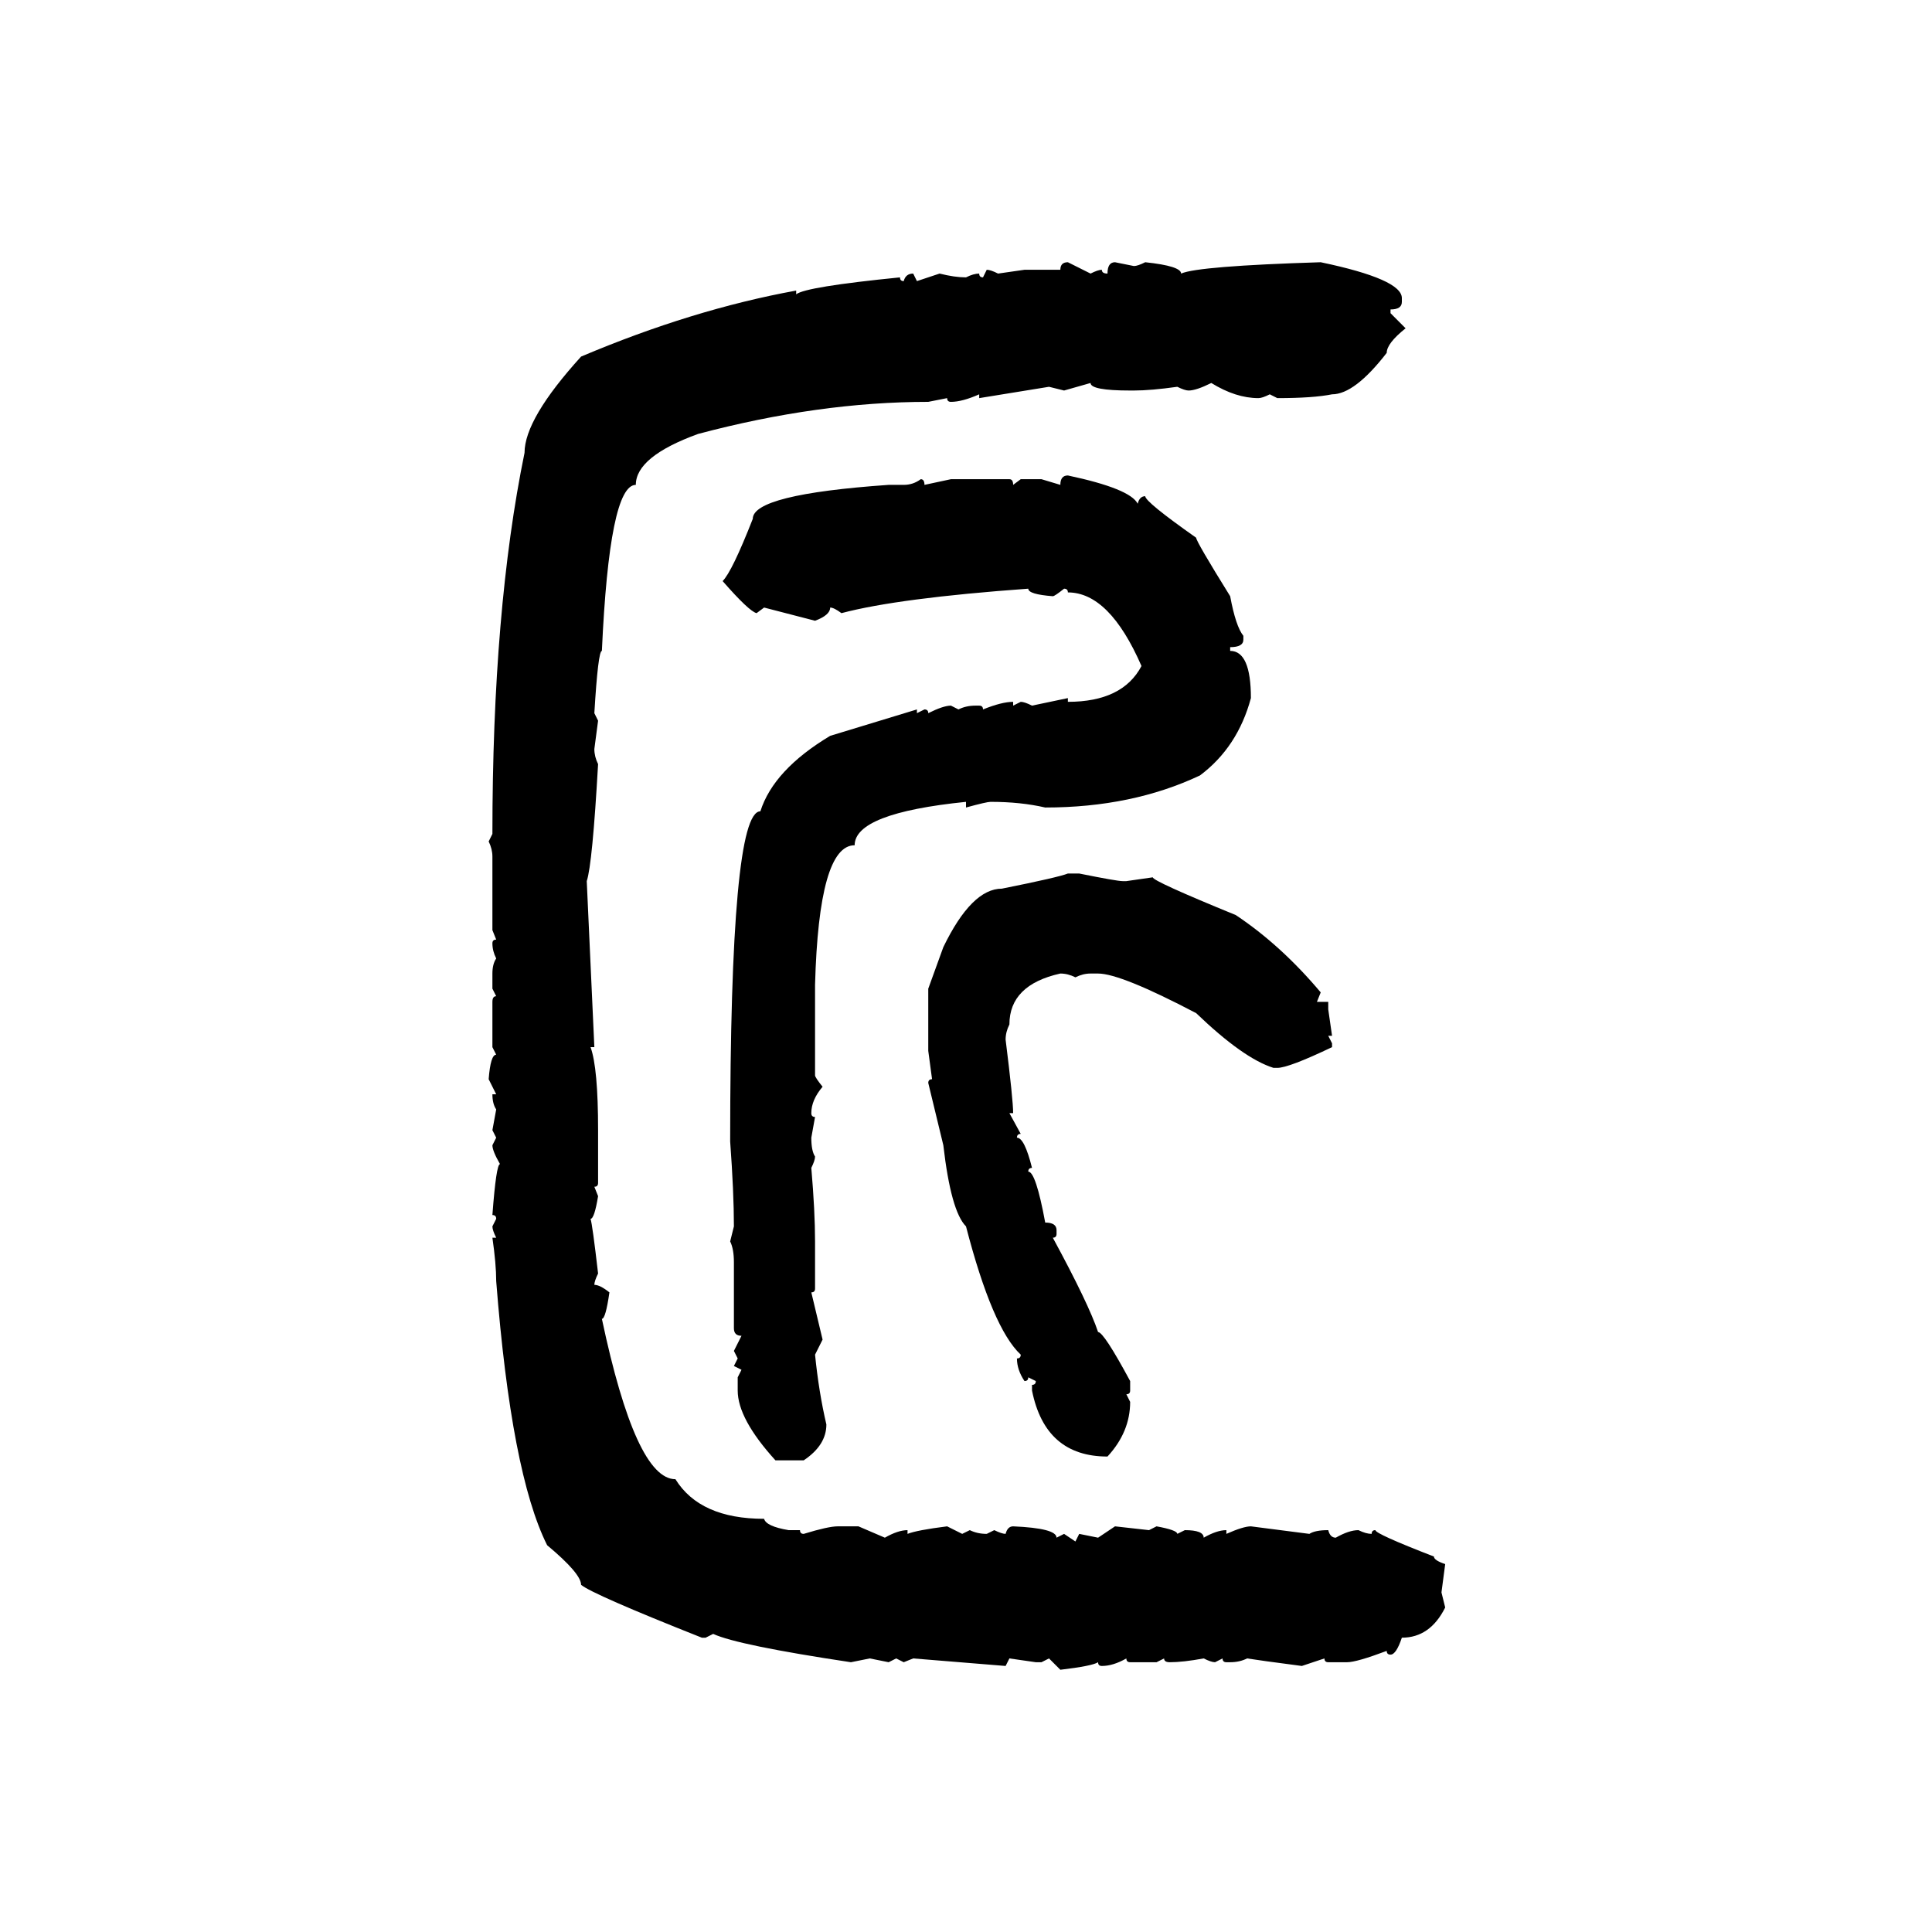 <svg xmlns="http://www.w3.org/2000/svg" xmlns:xlink="http://www.w3.org/1999/xlink" width="300" height="300"><path d="M165.82 40.72L165.82 40.72L169.34 42.48Q170.51 41.89 171.09 41.89L171.09 41.89Q171.09 42.48 171.97 42.48L171.97 42.48Q171.97 40.72 173.14 40.72L173.14 40.72L176.07 41.31Q176.66 41.31 177.83 40.72L177.83 40.72Q183.40 41.31 183.40 42.48L183.40 42.48Q186.04 41.31 205.08 40.72L205.08 40.72Q217.68 43.36 217.68 46.29L217.68 46.29L217.68 46.88Q217.68 48.05 215.92 48.05L215.92 48.05L215.92 48.63L218.26 50.98Q215.33 53.32 215.33 54.79L215.33 54.79Q210.35 61.23 206.84 61.23L206.84 61.23Q203.91 61.82 198.34 61.82L198.34 61.82L197.17 61.23Q196.00 61.82 195.41 61.82L195.41 61.82Q191.89 61.82 188.09 59.47L188.09 59.47Q185.74 60.64 184.57 60.64L184.57 60.64Q183.98 60.64 182.81 60.06L182.81 60.06Q178.71 60.64 176.07 60.64L176.07 60.64L175.49 60.64Q169.34 60.64 169.34 59.47L169.34 59.47L165.23 60.64L162.89 60.06L152.05 61.82L152.05 61.23Q149.41 62.40 147.66 62.40L147.66 62.40Q147.07 62.40 147.07 61.82L147.07 61.82L144.14 62.40Q127.15 62.40 108.40 67.38L108.40 67.38Q98.73 70.90 98.73 75.29L98.73 75.29Q94.63 75.29 93.46 101.07L93.46 101.07Q92.87 101.07 92.29 110.74L92.29 110.74L92.87 111.91L92.29 116.31Q92.29 117.48 92.87 118.65L92.87 118.65Q91.99 134.18 91.11 136.82L91.11 136.82L92.29 162.60L91.70 162.60Q92.87 165.82 92.87 175.49L92.87 175.49L92.87 183.69Q92.87 184.28 92.29 184.28L92.29 184.28L92.87 185.74Q92.29 189.26 91.70 189.26L91.70 189.26Q91.99 190.14 92.87 197.75L92.87 197.75Q92.29 198.93 92.29 199.51L92.29 199.51Q93.16 199.51 94.63 200.68L94.63 200.68Q94.04 204.79 93.46 204.79L93.46 204.79Q98.73 229.69 104.88 229.69L104.88 229.69Q108.69 235.84 118.65 235.84L118.65 235.84Q118.95 237.01 122.46 237.60L122.46 237.60L124.22 237.60Q124.22 238.18 124.80 238.18L124.80 238.18Q128.61 237.01 130.08 237.01L130.08 237.01L133.30 237.01L137.40 238.77Q139.45 237.60 140.92 237.60L140.92 237.60L140.92 238.18Q142.38 237.60 147.07 237.01L147.07 237.01L149.41 238.18L150.59 237.60Q151.76 238.18 153.22 238.18L153.22 238.18L154.39 237.60Q155.57 238.18 156.15 238.18L156.15 238.18Q156.45 237.01 157.32 237.01L157.32 237.01Q164.06 237.30 164.06 238.77L164.06 238.77L165.23 238.18L166.99 239.36L167.58 238.18L170.51 238.77L173.14 237.01L178.42 237.60L179.59 237.01Q182.81 237.60 182.81 238.18L182.81 238.18L183.98 237.60Q186.91 237.60 186.91 238.77L186.91 238.77Q188.96 237.60 190.43 237.60L190.43 237.60L190.43 238.18Q193.07 237.01 194.24 237.01L194.24 237.01L203.32 238.18Q204.20 237.60 206.25 237.60L206.25 237.60Q206.54 238.77 207.42 238.77L207.42 238.77Q209.47 237.60 210.94 237.60L210.94 237.60Q212.11 238.18 212.99 238.18L212.99 238.18Q212.99 237.60 213.57 237.60L213.57 237.60Q213.57 238.18 222.66 241.70L222.66 241.70Q222.66 242.29 224.41 242.87L224.41 242.87L223.83 247.27L224.41 249.61Q222.07 254.30 217.68 254.30L217.68 254.30Q216.80 256.93 215.92 256.93L215.92 256.93Q215.33 256.93 215.33 256.35L215.33 256.35Q210.64 258.11 209.18 258.11L209.18 258.11L206.25 258.11Q205.66 258.11 205.66 257.52L205.66 257.52L202.15 258.69Q195.41 257.81 193.65 257.52L193.65 257.52Q192.48 258.11 191.02 258.11L191.02 258.11L190.43 258.11Q189.84 258.11 189.84 257.52L189.84 257.52L188.67 258.11Q188.09 258.11 186.91 257.52L186.91 257.52Q183.69 258.11 181.64 258.11L181.64 258.11Q180.76 258.11 180.76 257.52L180.76 257.52L179.59 258.11L175.49 258.11Q174.90 258.11 174.90 257.52L174.90 257.52Q172.85 258.69 171.09 258.69L171.09 258.69Q170.51 258.69 170.51 258.11L170.51 258.11Q169.63 258.69 164.65 259.28L164.65 259.28L162.89 257.52L161.72 258.11L160.84 258.11L156.74 257.52L156.15 258.69L141.80 257.52L140.33 258.11L139.16 257.52L137.99 258.11L135.06 257.52L132.13 258.11Q114.55 255.47 110.74 253.71L110.74 253.71L109.57 254.30L108.98 254.30Q91.99 247.56 90.23 246.09L90.23 246.09Q90.23 244.34 84.96 239.94L84.96 239.94Q79.39 228.81 77.05 198.93L77.05 198.93Q77.05 196.29 76.46 192.19L76.46 192.19L77.05 192.19Q76.46 191.02 76.46 190.43L76.46 190.43L77.05 189.26Q77.05 188.67 76.46 188.67L76.46 188.67Q77.05 180.76 77.64 180.76L77.64 180.76Q76.46 178.71 76.46 177.83L76.46 177.83L77.05 176.66L76.46 175.49L77.05 172.27Q76.46 171.39 76.46 169.92L76.46 169.92L77.05 169.92L75.88 167.58Q76.17 163.77 77.05 163.77L77.05 163.77L76.46 162.60L76.46 155.57Q76.46 154.69 77.05 154.69L77.05 154.69L76.46 153.52L76.46 151.17Q76.46 149.71 77.05 148.83L77.05 148.83Q76.46 147.66 76.46 146.48L76.46 146.48Q76.46 145.90 77.05 145.90L77.05 145.90L76.46 144.43L76.46 133.01Q76.46 131.84 75.88 130.66L75.88 130.66L76.46 129.49Q76.46 94.63 81.45 70.31L81.45 70.31Q81.45 65.04 90.23 55.37L90.23 55.37Q107.52 48.05 123.63 45.12L123.63 45.12L123.63 45.70Q125.10 44.53 139.75 43.07L139.75 43.07Q139.75 43.65 140.33 43.65L140.33 43.65Q140.63 42.48 141.80 42.48L141.80 42.48L142.38 43.65L145.90 42.48Q148.24 43.07 150 43.07L150 43.07Q151.17 42.48 152.05 42.48L152.05 42.48Q152.05 43.07 152.64 43.07L152.64 43.07L153.22 41.89Q153.81 41.89 154.98 42.48L154.98 42.48L159.08 41.89L164.65 41.89Q164.65 40.72 165.82 40.72ZM165.82 73.83L165.82 73.83Q175.49 75.88 176.66 78.22L176.66 78.22Q176.95 77.05 177.83 77.05L177.83 77.05Q177.83 77.93 185.74 83.50L185.74 83.50Q185.74 84.08 191.02 92.58L191.02 92.58Q191.89 97.27 193.07 98.73L193.07 98.73L193.07 99.32Q193.07 100.49 191.02 100.49L191.02 100.49L191.02 101.07Q194.24 101.07 194.24 108.40L194.24 108.40Q192.19 116.02 186.33 120.41L186.33 120.41Q175.78 125.39 162.30 125.39L162.30 125.39Q158.50 124.51 153.81 124.51L153.81 124.51Q153.22 124.51 150 125.39L150 125.39L150 124.51Q132.71 126.27 132.71 131.25L132.71 131.25Q127.15 131.25 126.56 152.93L126.56 152.93L126.56 166.99Q126.56 167.29 127.73 168.75L127.73 168.75Q125.98 170.80 125.98 172.85L125.98 172.85Q125.98 173.44 126.56 173.44L126.56 173.44L125.98 176.66Q125.98 178.71 126.56 179.59L126.56 179.59Q126.56 180.18 125.98 181.35L125.98 181.35Q126.56 188.09 126.56 192.77L126.56 192.77L126.56 200.10Q126.56 200.68 125.98 200.68L125.98 200.68L127.73 208.01L126.56 210.35Q127.15 216.21 128.32 221.19L128.32 221.19Q128.32 224.41 124.80 226.76L124.80 226.76L120.41 226.76Q114.55 220.31 114.55 215.92L114.55 215.92L114.55 213.87L115.14 212.70L113.96 212.11L114.55 210.94L113.96 209.77L115.14 207.42Q113.96 207.42 113.96 206.25L113.96 206.25L113.96 196.00Q113.96 193.95 113.38 192.77L113.38 192.77L113.96 190.43Q113.96 185.16 113.38 177.25L113.38 177.25Q113.38 125.98 118.07 125.98L118.07 125.98Q120.12 119.53 128.91 114.26L128.91 114.26L142.38 110.16L142.38 110.74L143.55 110.16Q144.14 110.16 144.14 110.74L144.14 110.74Q146.48 109.57 147.66 109.57L147.66 109.57L148.83 110.16Q150 109.57 151.46 109.57L151.46 109.57L152.05 109.57Q152.64 109.57 152.64 110.16L152.64 110.16Q155.57 108.98 157.32 108.98L157.32 108.98L157.32 109.57L158.50 108.98Q159.08 108.98 160.25 109.57L160.25 109.57L165.82 108.40L165.82 108.98Q174.32 108.98 177.25 103.42L177.25 103.42Q172.27 91.99 165.82 91.99L165.82 91.99Q165.82 91.41 165.23 91.41L165.23 91.41Q163.77 92.58 163.48 92.58L163.48 92.58Q159.67 92.29 159.67 91.41L159.67 91.41Q139.45 92.87 130.66 95.21L130.66 95.21Q129.49 94.34 128.91 94.34L128.91 94.34Q128.91 95.51 126.56 96.39L126.56 96.39L118.65 94.34L117.48 95.21Q116.31 94.92 112.21 90.23L112.21 90.23Q113.67 88.77 116.89 80.57L116.89 80.57Q116.89 76.76 137.99 75.29L137.99 75.29L140.33 75.29Q141.80 75.29 142.97 74.41L142.97 74.41Q143.55 74.41 143.55 75.29L143.55 75.29L147.66 74.41L156.74 74.41Q157.32 74.41 157.32 75.29L157.32 75.29L158.50 74.41L161.72 74.41L164.65 75.29Q164.65 73.83 165.82 73.83ZM165.82 135.64L165.82 135.64L167.58 135.64Q173.44 136.82 174.32 136.82L174.32 136.82L174.90 136.82L179.00 136.23Q179.00 136.82 191.89 142.09L191.89 142.09Q198.93 146.78 205.08 154.10L205.08 154.10L204.49 155.57L206.25 155.57L206.25 156.74L206.84 160.84L206.25 160.84L206.84 162.01L206.84 162.60Q200.10 165.82 198.34 165.82L198.34 165.82L197.75 165.82Q193.07 164.36 185.74 157.32L185.74 157.32Q174.02 151.17 170.51 151.17L170.51 151.17L169.34 151.17Q168.16 151.17 166.99 151.76L166.99 151.76Q165.82 151.17 164.65 151.17L164.65 151.17Q156.74 152.93 156.74 159.08L156.74 159.08Q156.15 160.25 156.15 161.43L156.15 161.43Q157.32 170.80 157.32 172.85L157.32 172.85L156.74 172.85L158.50 176.07Q157.91 176.07 157.91 176.66L157.91 176.66Q159.08 176.66 160.25 181.35L160.25 181.35Q159.67 181.35 159.67 181.93L159.67 181.93Q160.84 181.93 162.30 189.84L162.30 189.84Q164.06 189.84 164.06 191.02L164.06 191.02L164.06 191.60Q164.06 192.19 163.48 192.19L163.48 192.19Q169.04 202.44 170.51 206.84L170.51 206.84Q171.39 206.84 175.49 214.45L175.49 214.45L175.49 215.92Q175.49 216.50 174.90 216.50L174.90 216.50L175.49 217.68Q175.49 222.36 171.97 226.17L171.97 226.17Q162.30 226.17 160.25 215.92L160.25 215.92L160.25 215.04Q160.84 215.04 160.84 214.45L160.84 214.45L159.67 213.87Q159.67 214.45 159.08 214.45L159.08 214.45Q157.91 212.70 157.91 210.94L157.91 210.94Q158.50 210.94 158.50 210.35L158.50 210.35Q154.10 206.25 150 190.43L150 190.43Q147.66 188.09 146.48 177.83L146.48 177.83L144.14 168.16Q144.14 167.58 144.73 167.58L144.73 167.58L144.14 163.18L144.14 153.52L146.48 147.07Q150.88 137.99 155.57 137.99L155.57 137.99Q164.36 136.23 165.82 135.64Z"/></svg>